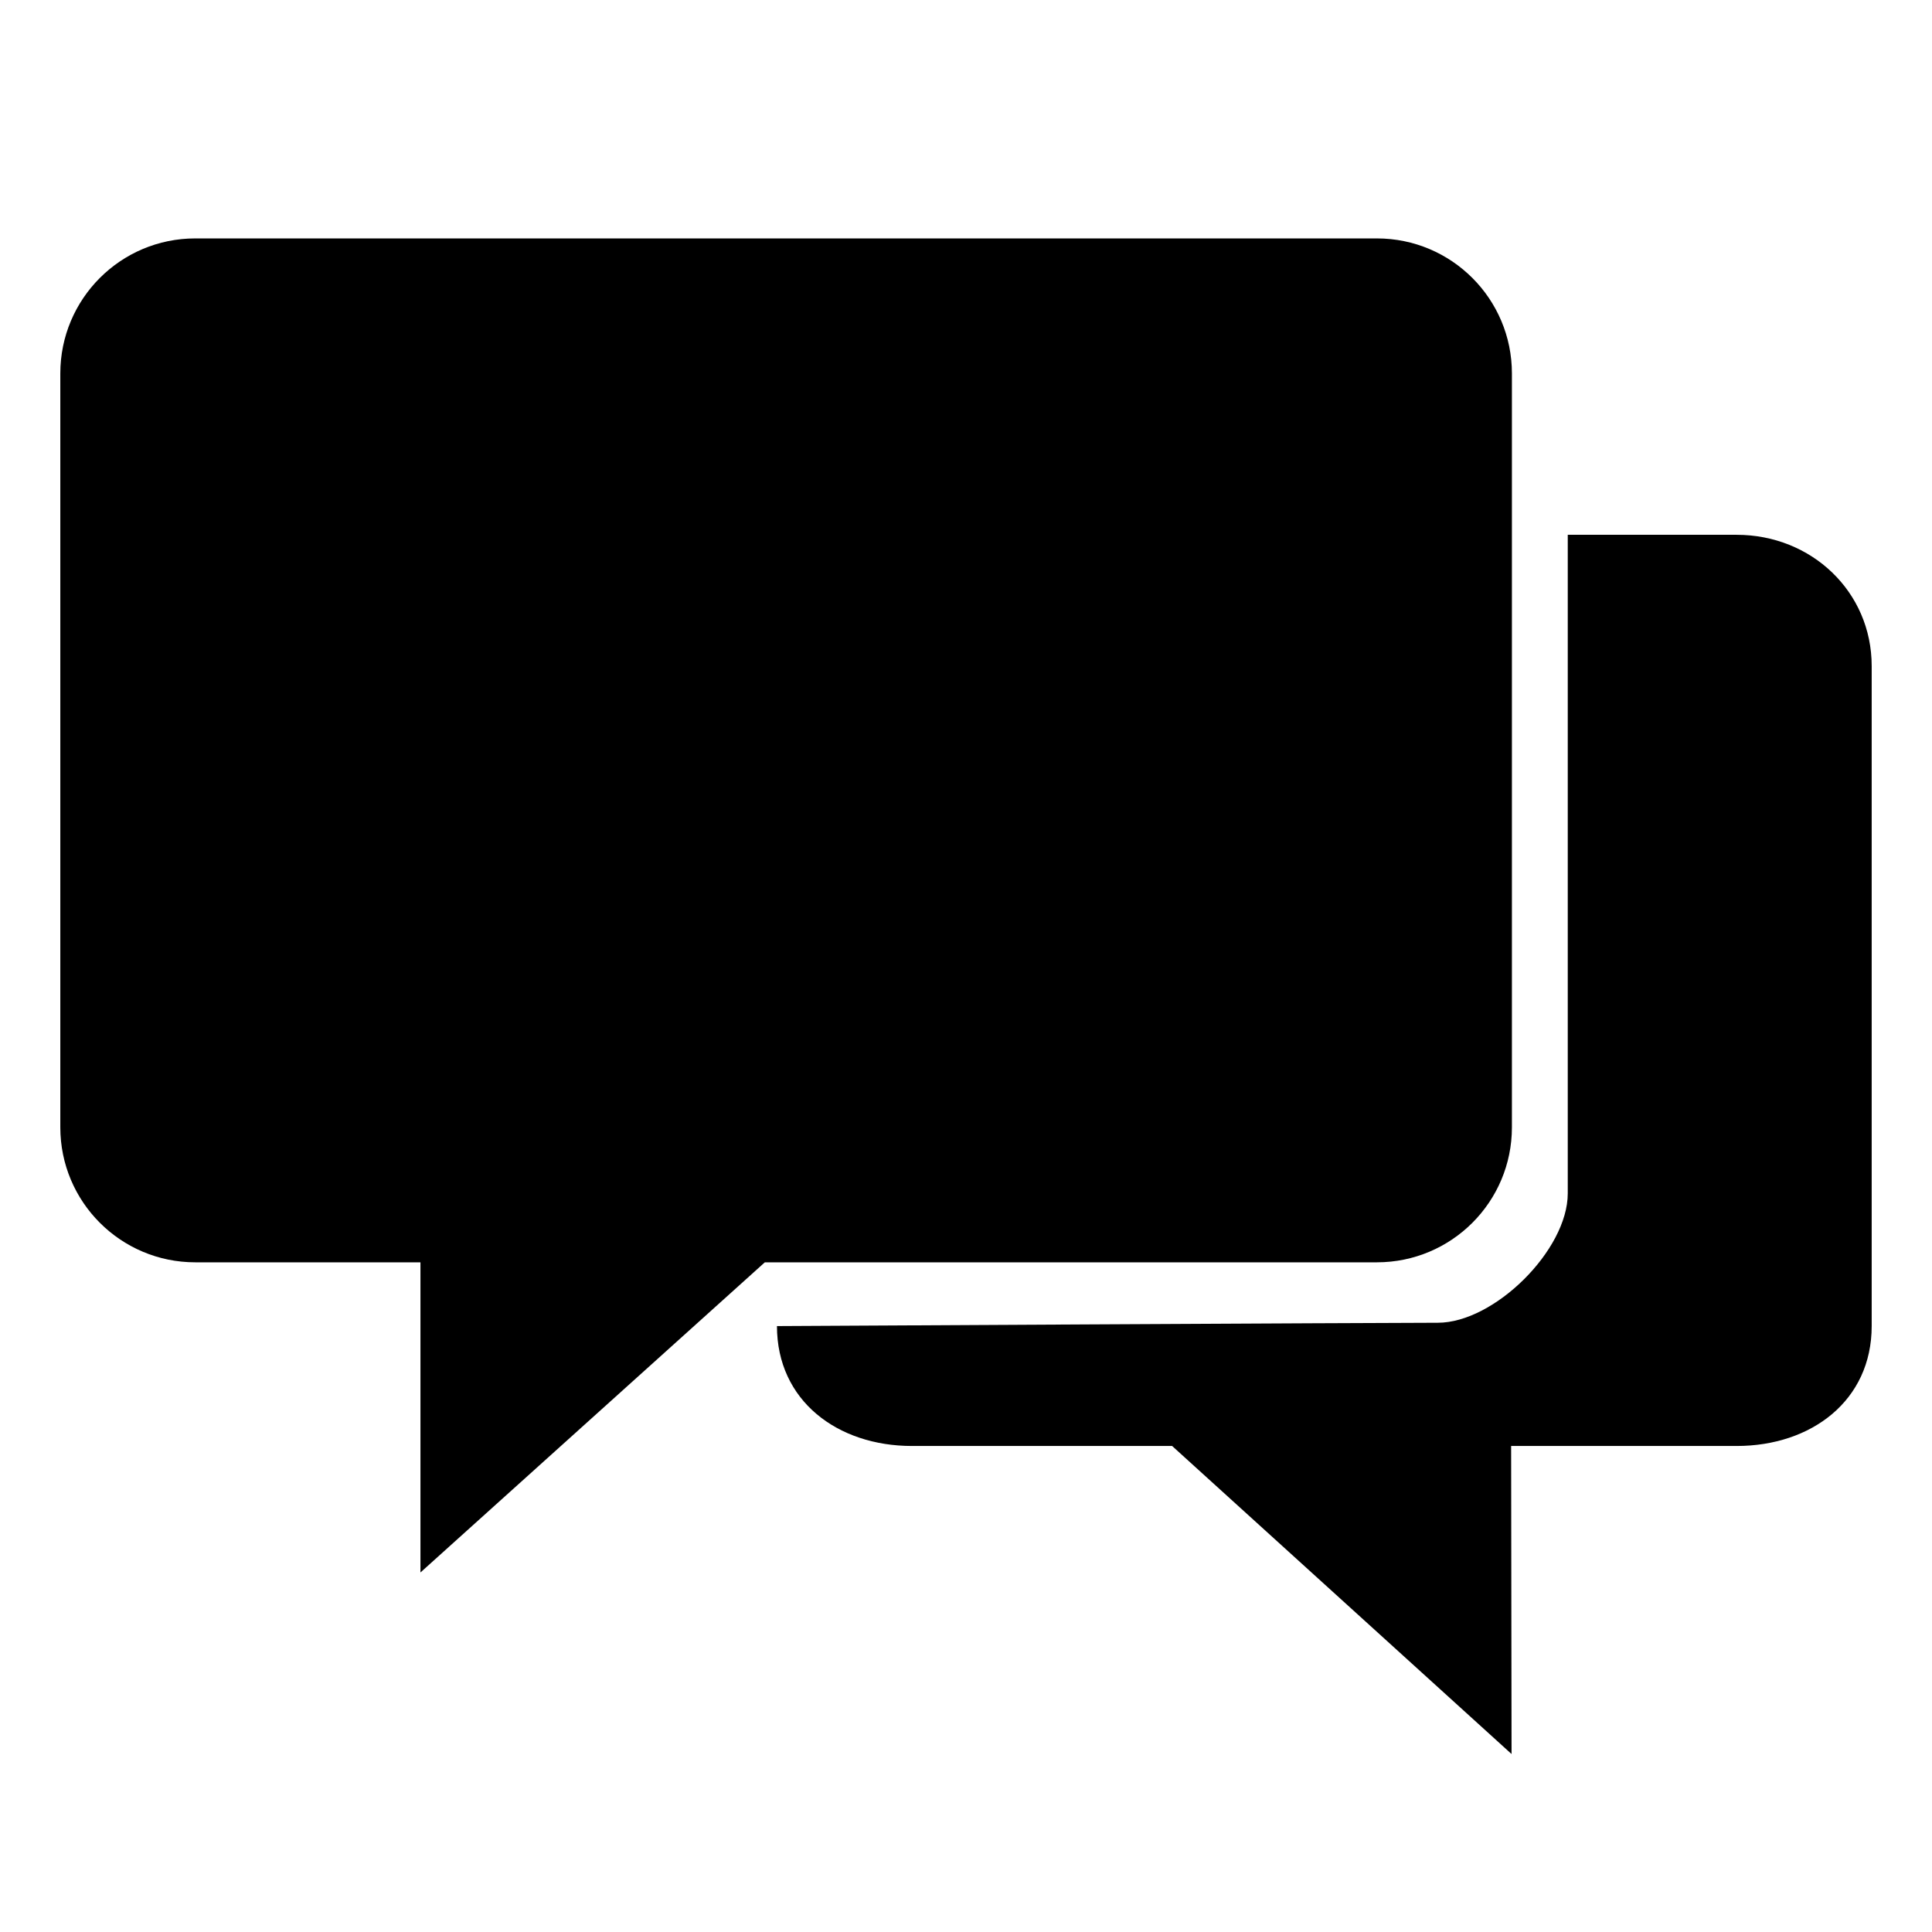 <svg xmlns="http://www.w3.org/2000/svg" version="1.1" viewBox="0 0 32 32" height="128" width="128" fill="#000000" xmlns:xlink="http://www.w3.org/1999/xlink">
<title>chat</title>
<path d="M25.042 18.672v-12.487c0-1.234-1-2.236-2.236-2.236h-19.571c-1.235-0.001-2.236 1.001-2.236 2.236v12.487c0 1.235 1.001 2.236 2.236 2.236h3.729v5.137l5.704-5.137h10.137c1.237 0 2.237-1.001 2.237-2.236zM28.765 8.858h-2.798c0 0 0 9.972 0 10.909s-1.216 2.142-2.153 2.142-10.945 0.055-10.945 0.055c0 1.235 1.001 1.986 2.236 1.986h4.309l5.622 5.102-0.007-5.102h3.736c1.236 0 2.236-0.751 2.236-1.986v-10.932c0-1.234-1-2.174-2.236-2.174z"></path>
</svg>